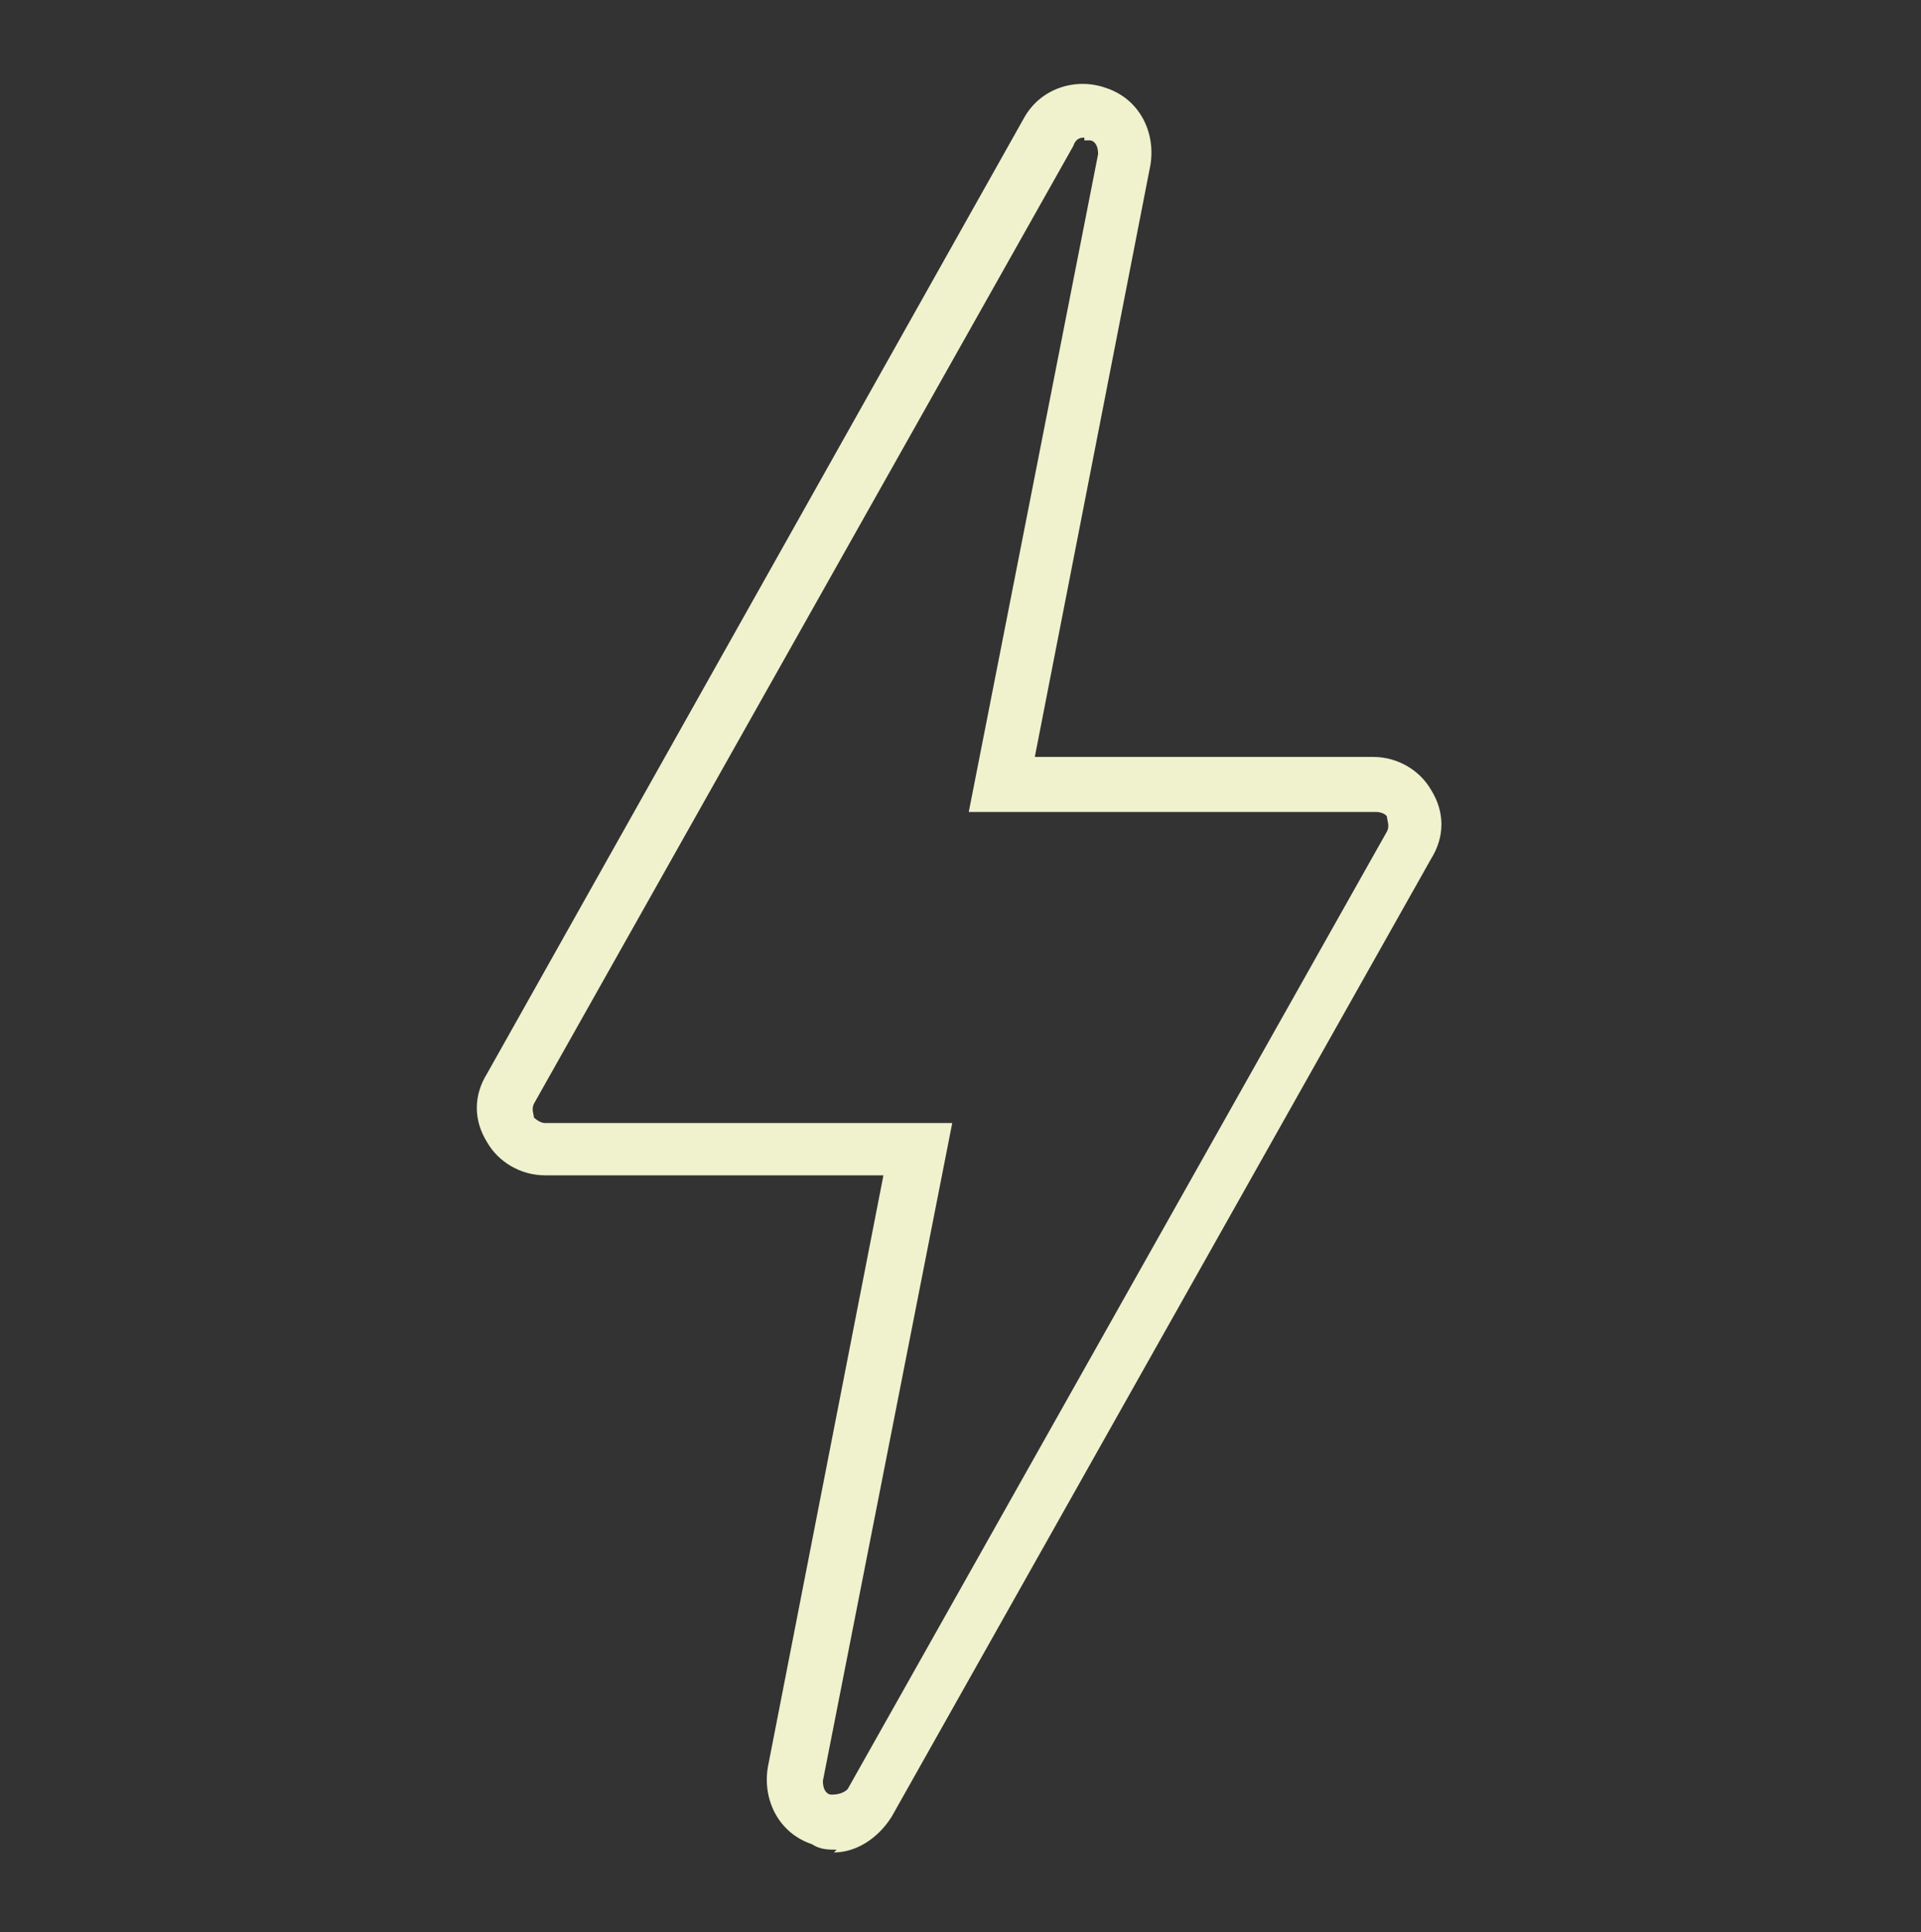 <?xml version="1.0" encoding="UTF-8"?>
<svg id="Calque_1" xmlns="http://www.w3.org/2000/svg" xmlns:xlink="http://www.w3.org/1999/xlink" version="1.1" viewBox="0 0 69.8 70.2">
  <rect x="0" y="0" width="69.8" height="70.2" fill="#333333" stroke="none"/>
  <!-- Generator: Adobe Illustrator 29.2.1, SVG Export Plug-In . SVG Version: 2.1.0 Build 116)  -->
  <defs>
    <style>
      .st0 {
        fill: #eff2cd;
      }
    </style>
  </defs>
  <path class="st0" d="M30.4,67.2c-.3,0-.6,0-.9-.2-1.2-.4-1.8-1.6-1.6-2.8l4.2-21.5h-12.3c-.9,0-1.7-.5-2.1-1.2-.5-.8-.5-1.7,0-2.5L37.2,4.3c.6-1.1,1.9-1.5,3-1.1,1.2.4,1.8,1.6,1.6,2.8l-4.2,21.5h12.3c.9,0,1.7.5,2.1,1.2.5.8.5,1.7,0,2.5l-19.6,34.8c-.5.8-1.3,1.3-2.1,1.3ZM39.4,5c-.1,0-.3,0-.4.3l-19.6,34.8c-.1.2,0,.4,0,.5,0,0,.2.2.4.2h14.8l-4.7,23.9c0,.4.2.5.3.5.1,0,.4,0,.6-.2l19.6-34.8c.1-.2,0-.4,0-.5s-.2-.2-.4-.2h-14.8l4.7-23.9c0-.4-.2-.5-.3-.5,0,0-.1,0-.2,0Z"/>
</svg>